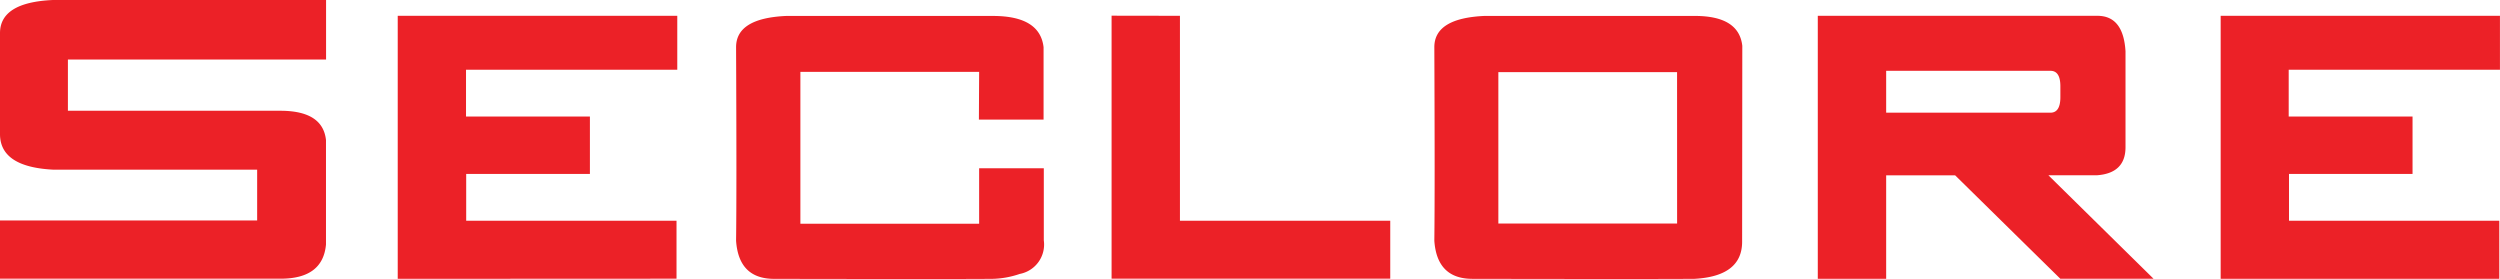 <svg xmlns="http://www.w3.org/2000/svg" width="115.972" height="12.943" viewBox="0 0 115.972 12.943"><defs><style>.a{fill:#ec2127;}</style></defs><path class="a" d="M130.79,26.858V24.171h-9.756V22h5.731V19.336H121.02V17.164h9.8v-2.5H117.864v12.2H130.79m-25.243-4.8h-3.2v4.8H99.175v-12.2h12.975q1.2,0,1.3,1.646V20.76c0,.8-.441,1.235-1.317,1.3h-2.261l4.878,4.8h-4.325Zm-3.2-2.907h7.624c.3,0,.457-.238.457-.716v-.51c0-.476-.154-.716-.457-.716h-7.624Zm-9.7-1.88H84.357V24.3h8.292Zm3.018,7.866q0,1.6-2.209,1.722-1.951.015-10.3,0-1.648,0-1.769-1.769.028-2.232,0-8.978,0-1.341,2.319-1.449h9.767q2.046,0,2.2,1.387ZM69.586,14.663v9.508h9.756v2.687H66.415v-12.2Zm-9.315,2.6H51.979v7.046h8.292V21.735h3v3.347a1.387,1.387,0,0,1-1.116,1.555,4.162,4.162,0,0,1-1.278.229q-1.947.015-10.114,0-1.646,0-1.767-1.769.03-2.232,0-8.978,0-1.341,2.317-1.449h9.6q2.179,0,2.347,1.449v3.36h-3ZM46.233,26.858V24.171H36.476V22h5.739V19.336H36.468V17.164h9.8v-2.5H33.3v12.2Zm-18.354,0H14.85v-2.7H26.779V21.8H17.308q-2.457-.128-2.458-1.649V15.466q0-1.426,2.455-1.536H29.976v2.763H18v2.375h9.856q1.969,0,2.116,1.358v4.848q-.145,1.584-2.1,1.584" transform="translate(-14.85 -13.93)"/></svg>